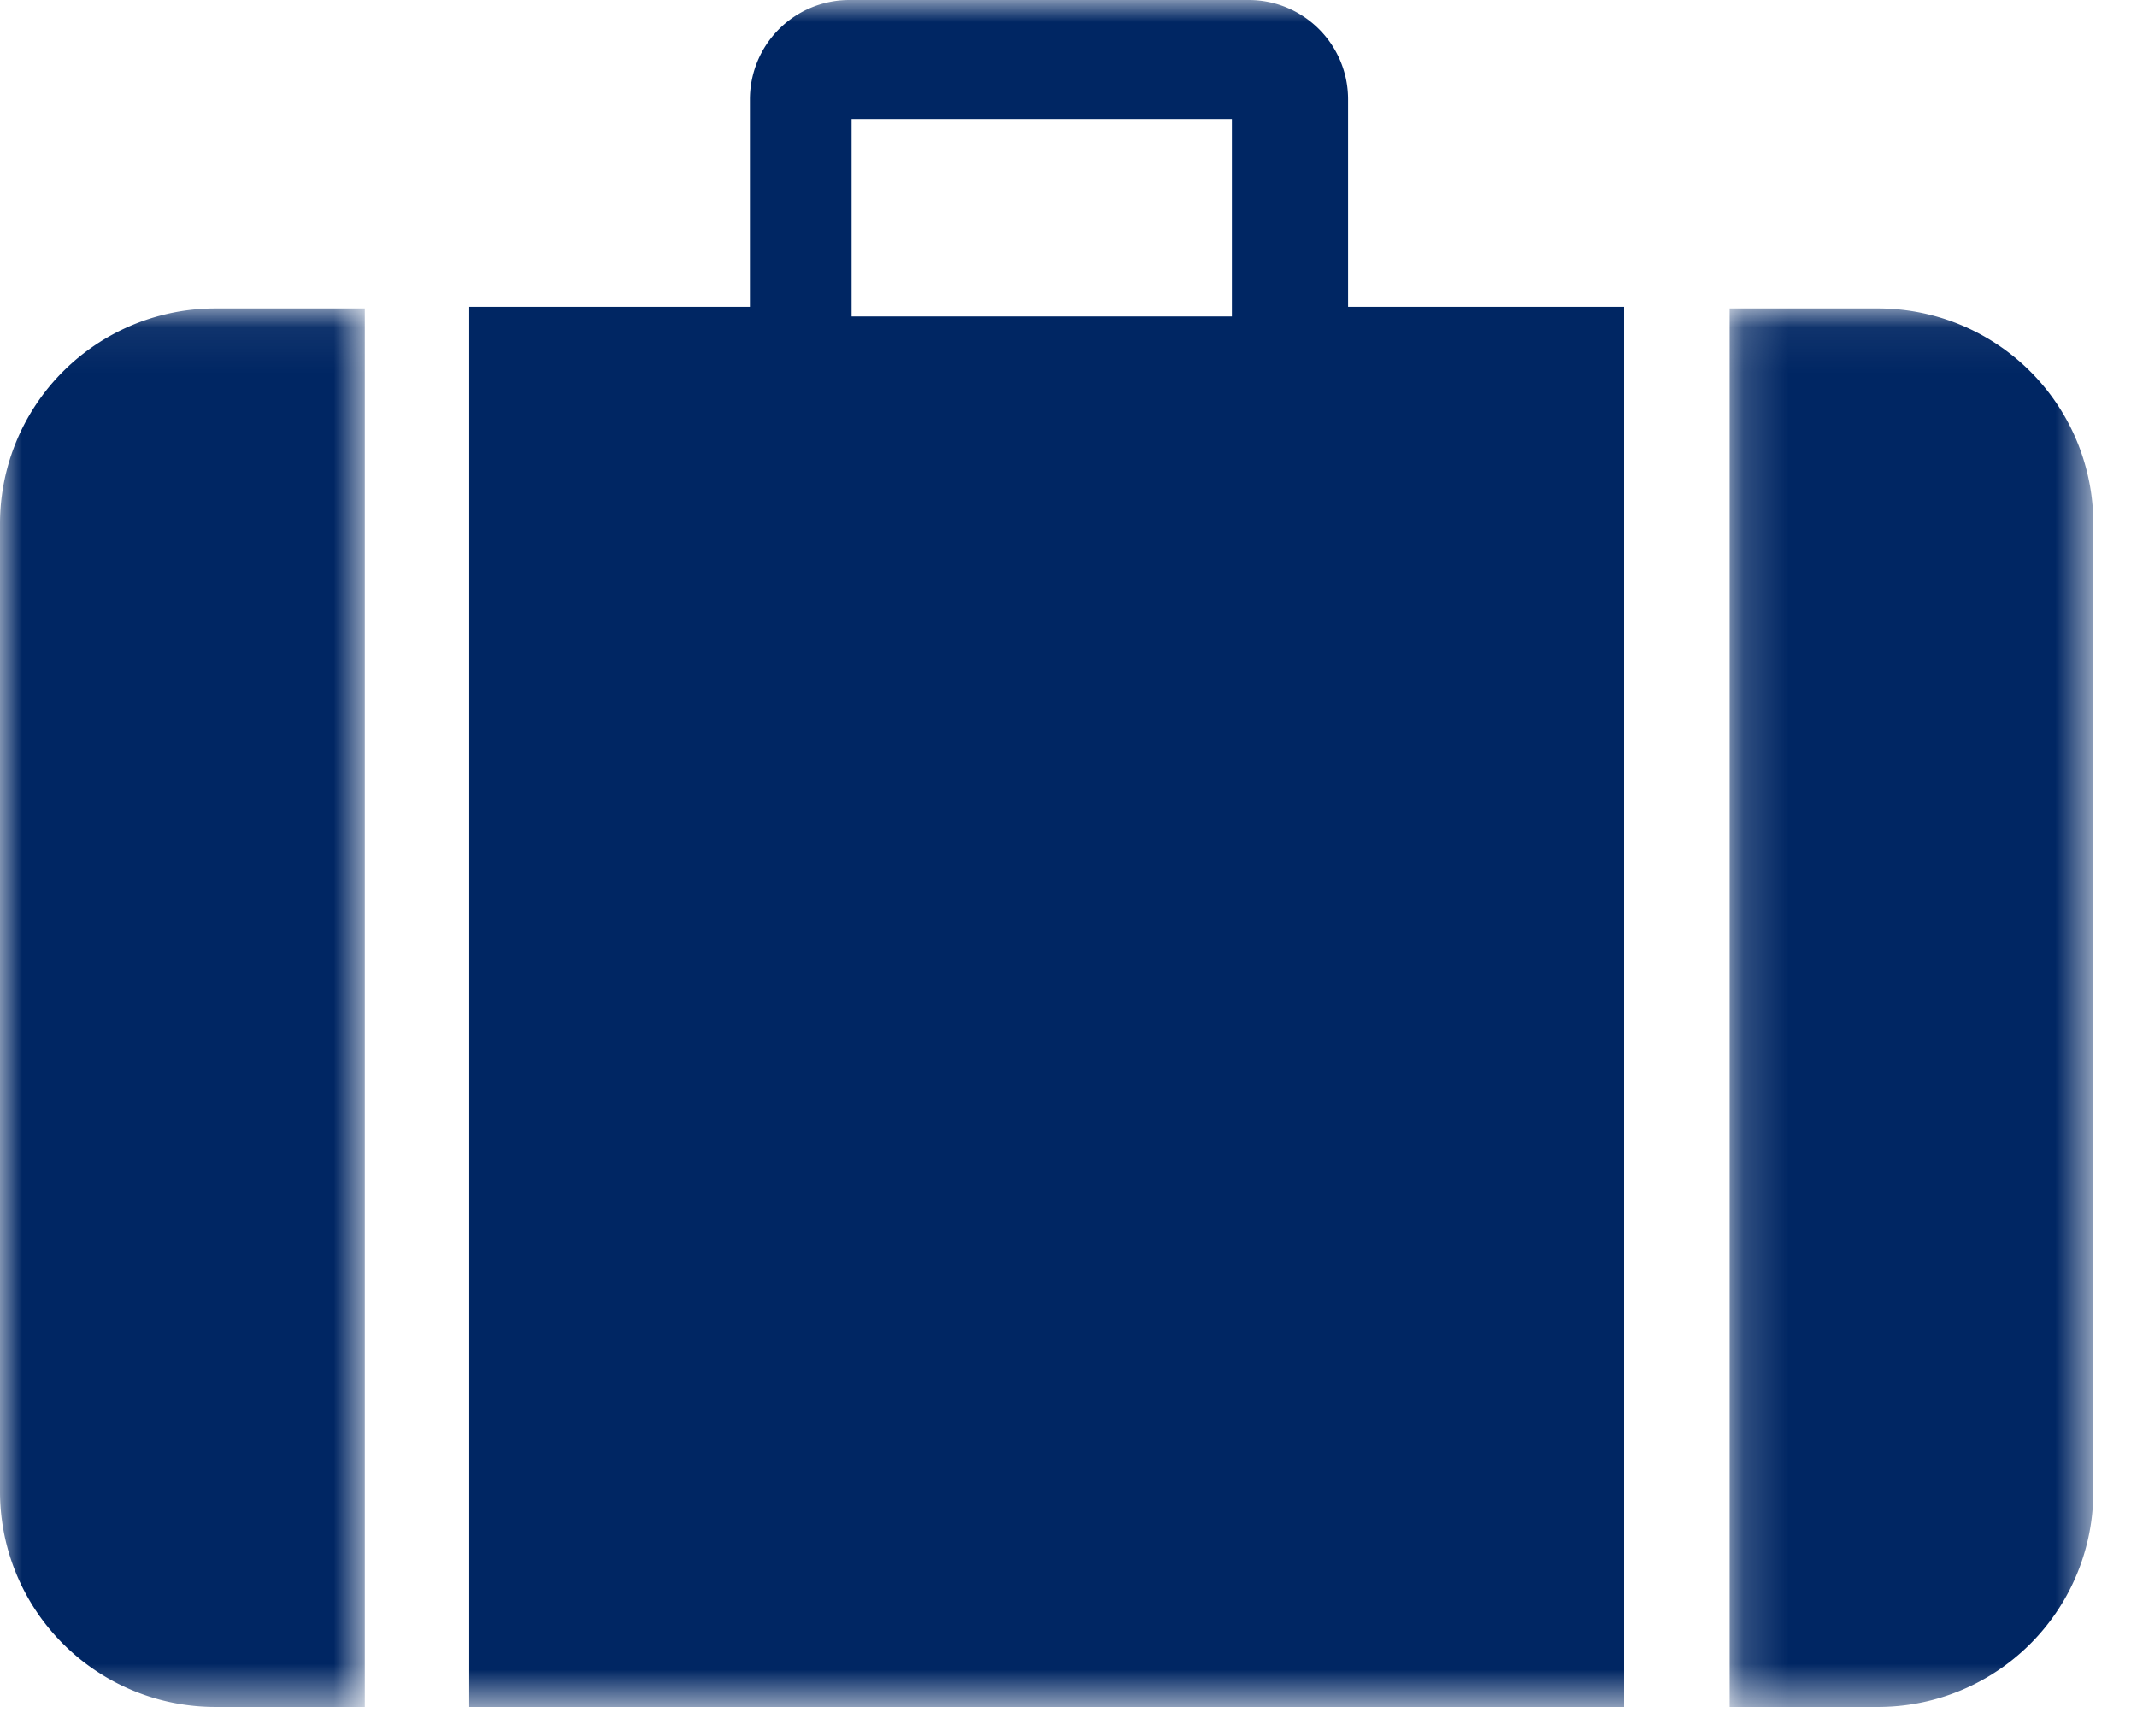 <svg xmlns="http://www.w3.org/2000/svg" xmlns:xlink="http://www.w3.org/1999/xlink" width="48" height="39"><defs><path id="a" d="M0 .062h8.194v31.414H0z"></path><path id="c" d="M.184.062h8.169v31.414H.184z"></path><path id="e" d="M0 38.343h47.018V0H0z"></path></defs><g fill="none" fill-rule="evenodd"><path d="M-12-16h72v72h-72z"></path><g><g transform="translate(0 6.866)"><mask id="b" fill="#fff"><use xlink:href="#a"></use></mask><path fill="#002663" d="M8.194 31.476H4.838A4.837 4.837 0 0 1 0 26.64V4.898A4.836 4.836 0 0 1 4.838.062h3.356v31.414z" mask="url(#b)"></path></g><g transform="translate(38.666 6.866)"><mask id="d" fill="#fff"><use xlink:href="#c"></use></mask><path fill="#002663" d="M.184 31.476h3.334a4.835 4.835 0 0 0 4.835-4.836V4.898A4.834 4.834 0 0 0 3.518.062H.184v31.414z" mask="url(#d)"></path></g><mask id="f" fill="#fff"><use xlink:href="#e"></use></mask><path fill="#002663" d="M19.128 7.108h8.542V2.672h-8.542v4.436zm11.152-.216v-4.66C30.28 1 29.28 0 28.047 0h-8.97a2.233 2.233 0 0 0-2.233 2.232v4.66H10.54v31.45h25.94V6.892h-6.2z" mask="url(#f)"></path></g></g></svg>